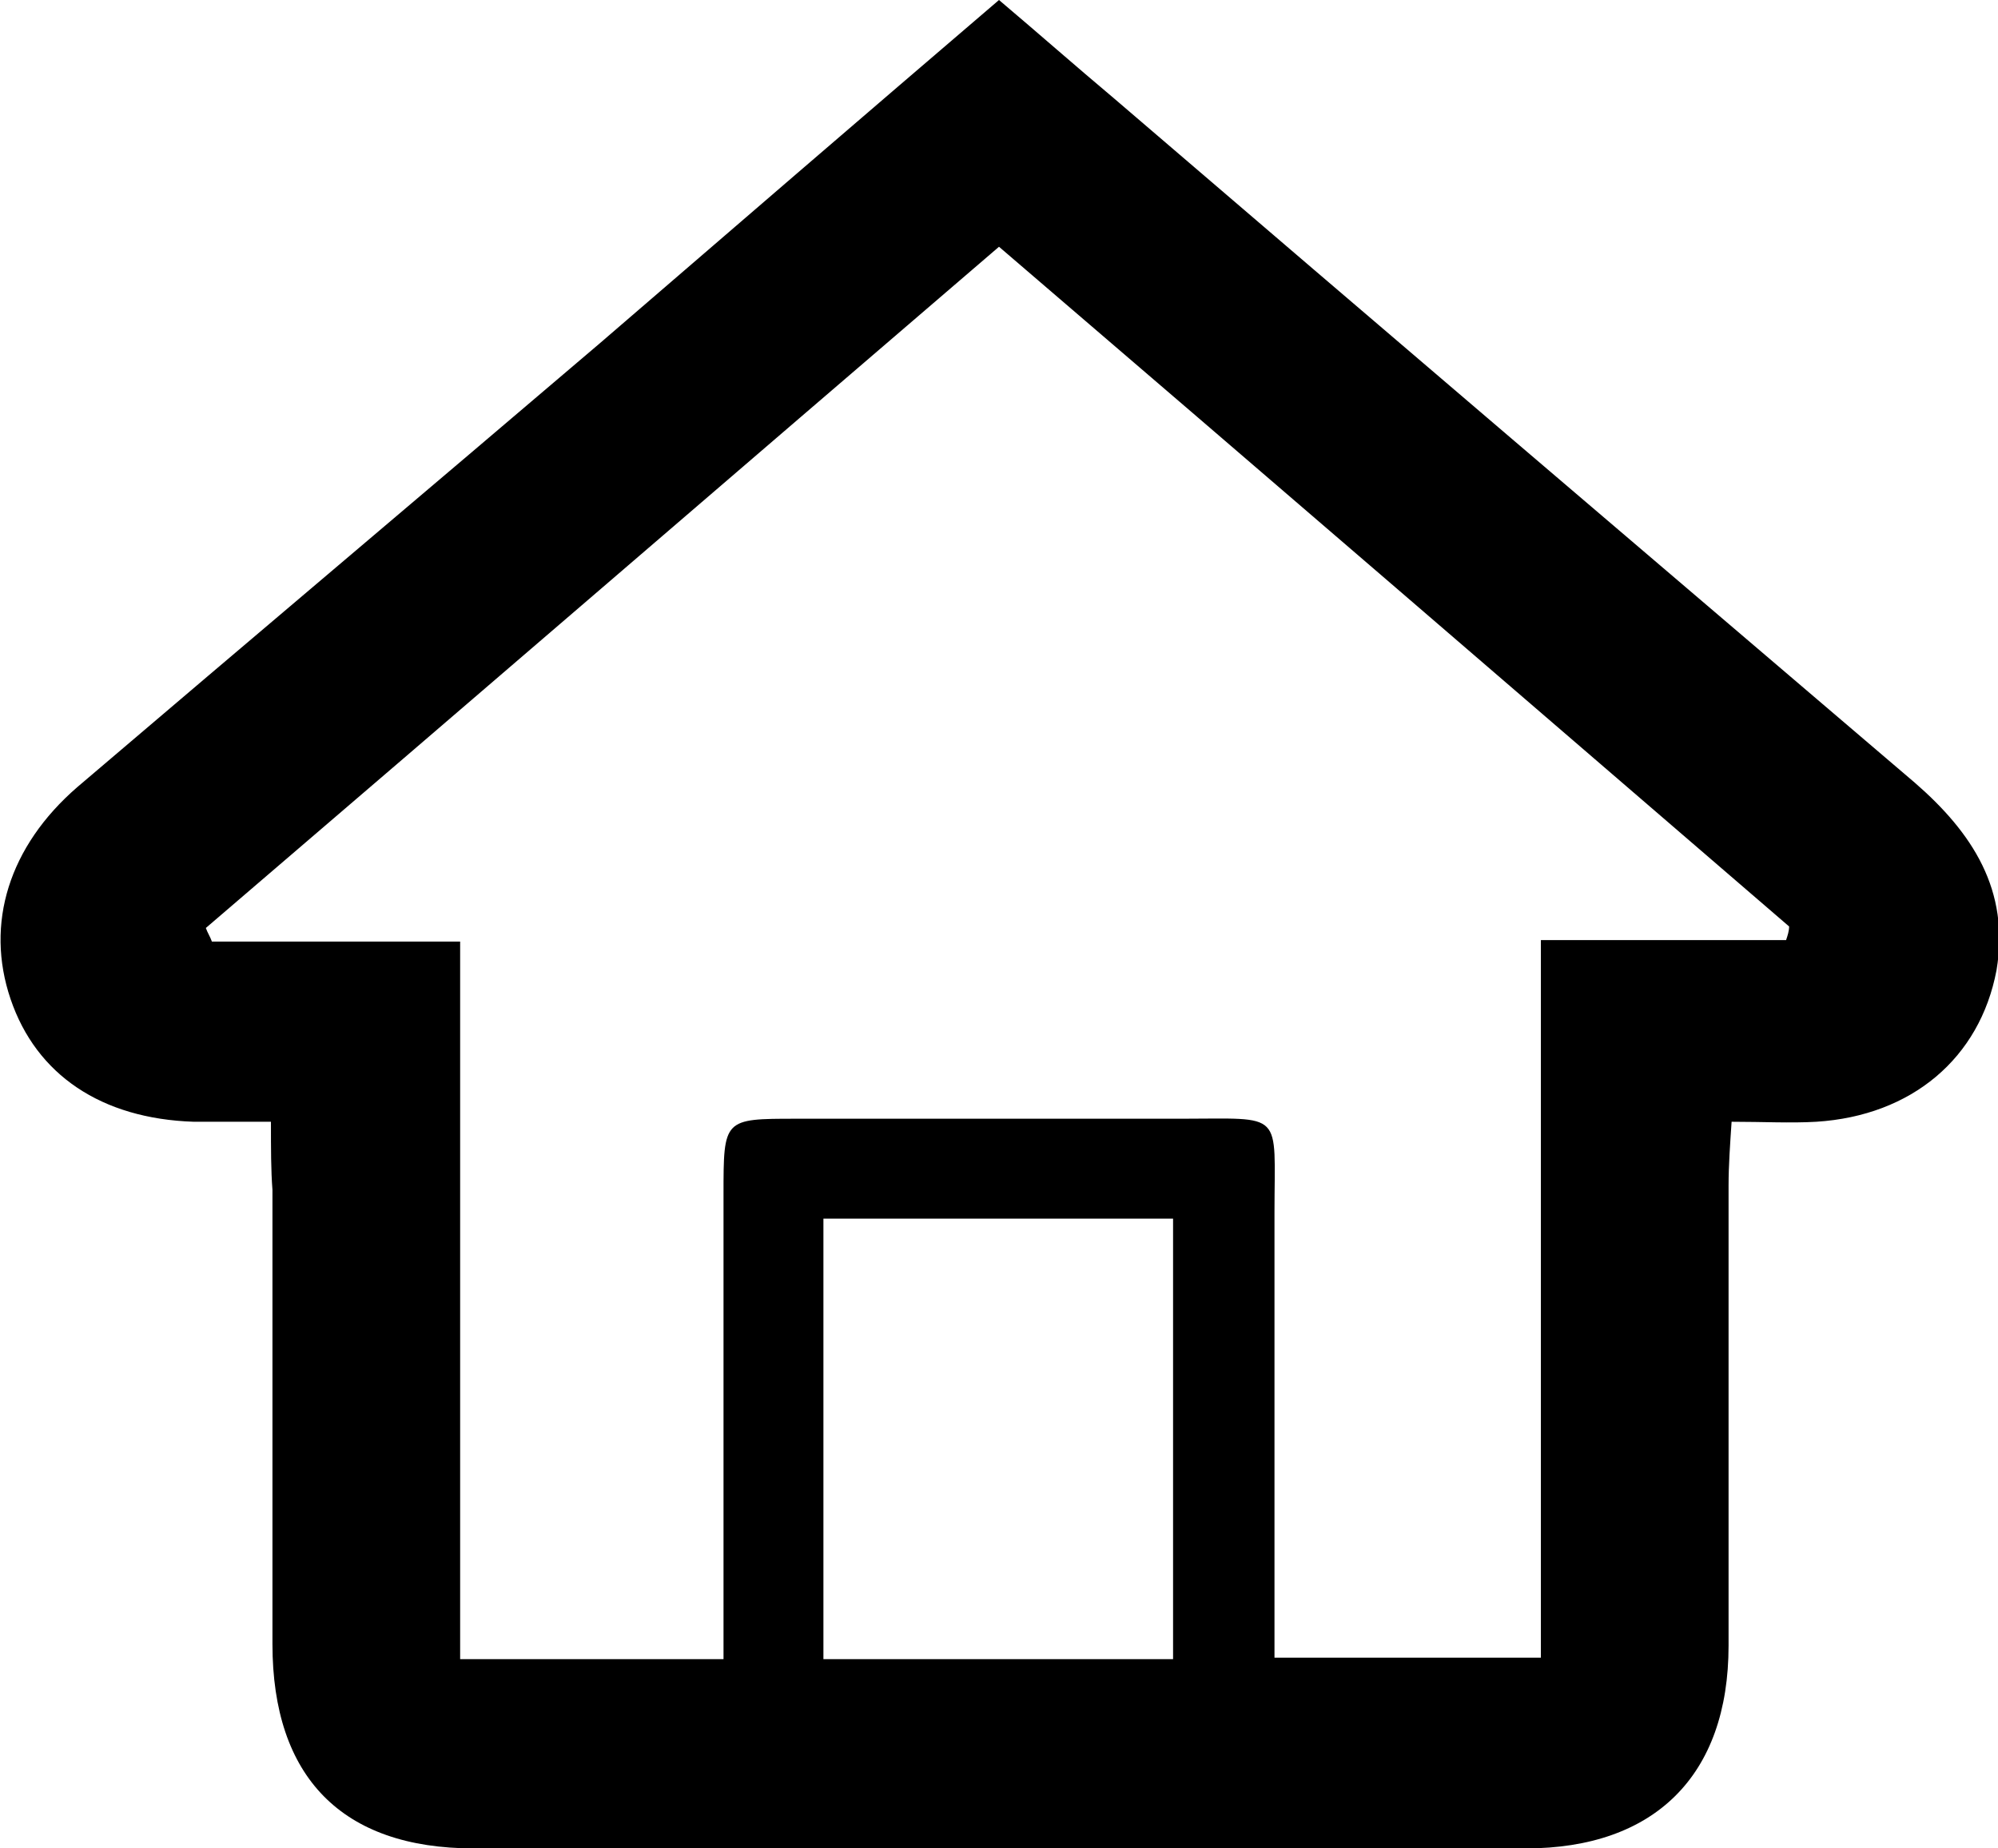 <?xml version="1.0" encoding="utf-8"?>
<!-- Generator: Adobe Illustrator 25.2.1, SVG Export Plug-In . SVG Version: 6.00 Build 0)  -->
<svg version="1.1" id="Laag_1" xmlns="http://www.w3.org/2000/svg" xmlns:xlink="http://www.w3.org/1999/xlink" x="0px" y="0px"
	 width="132px" height="122.1px" viewBox="0 0 132 122.1" style="enable-background:new 0 0 132 122.1;" xml:space="preserve">
<g>
	<path d="M17.9,74.1c-2.1,0-3.6,0-5.1,0C6.7,73.9,2.4,71,0.7,66c-1.7-5-0.1-10.1,4.4-14c11.5-9.8,23-19.5,34.5-29.3
		C48.3,15.2,57,7.7,66,0c2.6,2.2,5.1,4.4,7.6,6.5c17.6,15.1,35.2,30.1,52.9,45.2c3.8,3.3,6.3,7.1,5.4,12.4c-1.1,5.8-5.6,9.6-11.9,10
		c-1.7,0.1-3.5,0-5.6,0c-0.1,1.5-0.2,2.9-0.2,4.2c0,10.1,0,20.2,0,30.4c0,8.6-4.9,13.4-13.4,13.4c-23.2,0-46.3,0-69.5,0
		c-8.7,0-13.3-4.7-13.3-13.5c0-10,0-20,0-30C17.9,77.3,17.9,75.9,17.9,74.1z M118,62.1c0.1-0.3,0.2-0.6,0.2-0.9
		C100.9,46.3,83.5,31.3,66,16.3c-17.6,15.1-35,30.1-52.4,45c0.1,0.3,0.3,0.6,0.4,0.9c5.3,0,10.6,0,16.4,0c0,16,0,31.7,0,47.4
		c6.1,0,11.6,0,17.4,0c0-10.4,0-20.6,0-30.7c0-5,0-5,4.8-5c8.5,0,16.9,0,25.4,0c6.9,0,6.2-0.6,6.2,6.2c0,9.7,0,19.5,0,29.4
		c6,0,11.6,0,17.6,0c0-15.9,0-31.5,0-47.4C107.5,62.1,112.8,62.1,118,62.1z M54.4,109.6c7.8,0,15.4,0,23.1,0c0-9.8,0-19.4,0-29.1
		c-7.8,0-15.4,0-23.1,0C54.4,90.3,54.4,99.8,54.4,109.6z"/>
</g>
</svg>
